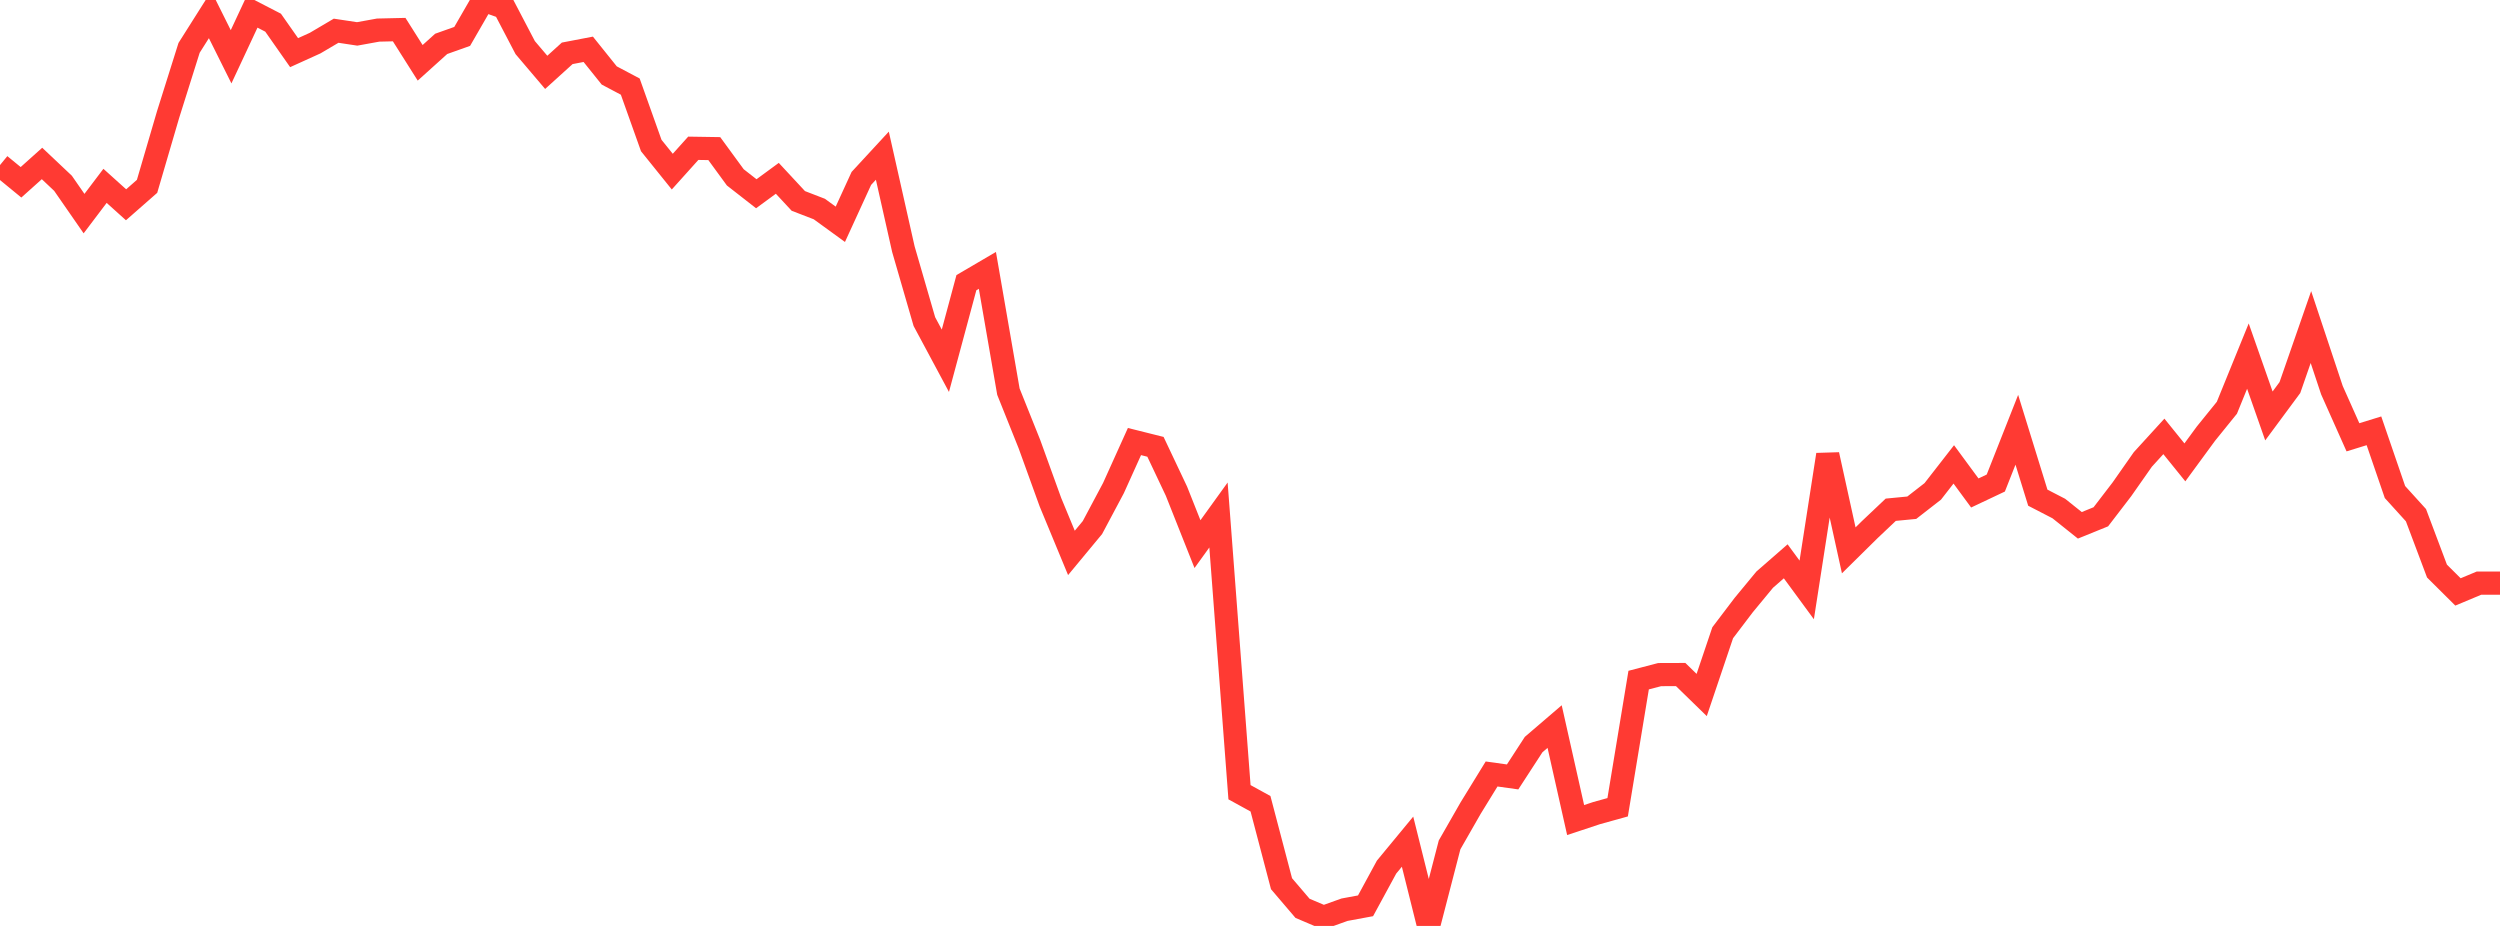 <?xml version="1.0" standalone="no"?>
<!DOCTYPE svg PUBLIC "-//W3C//DTD SVG 1.1//EN" "http://www.w3.org/Graphics/SVG/1.1/DTD/svg11.dtd">

<svg width="135" height="50" viewBox="0 0 135 50" preserveAspectRatio="none" 
  xmlns="http://www.w3.org/2000/svg"
  xmlns:xlink="http://www.w3.org/1999/xlink">


<polyline points="0.0, 8.914 1.134, 9.844 2.269, 8.827 3.403, 9.898 4.538, 11.535 5.672, 10.036 6.807, 11.058 7.941, 10.063 9.076, 6.188 10.21, 2.585 11.345, 0.79 12.479, 3.066 13.613, 0.639 14.748, 1.225 15.882, 2.843 17.017, 2.328 18.151, 1.659 19.286, 1.831 20.42, 1.625 21.555, 1.599 22.689, 3.392 23.824, 2.369 24.958, 1.966 26.092, 0.0 27.227, 0.402 28.361, 2.57 29.496, 3.907 30.63, 2.88 31.765, 2.662 32.899, 4.075 34.034, 4.676 35.168, 7.858 36.303, 9.268 37.437, 8.007 38.571, 8.025 39.706, 9.577 40.84, 10.462 41.975, 9.629 43.109, 10.85 44.244, 11.288 45.378, 12.112 46.513, 9.635 47.647, 8.407 48.782, 13.453 49.916, 17.366 51.05, 19.481 52.185, 15.265 53.319, 14.6 54.454, 21.149 55.588, 23.98 56.723, 27.118 57.857, 29.857 58.992, 28.487 60.126, 26.357 61.261, 23.844 62.395, 24.128 63.529, 26.525 64.664, 29.383 65.798, 27.81 66.933, 42.78 68.067, 43.403 69.202, 47.72 70.336, 49.049 71.471, 49.531 72.605, 49.124 73.739, 48.914 74.874, 46.824 76.008, 45.45 77.143, 50.0 78.277, 45.624 79.412, 43.64 80.546, 41.795 81.681, 41.954 82.815, 40.208 83.95, 39.235 85.084, 44.283 86.218, 43.907 87.353, 43.592 88.487, 36.725 89.622, 36.429 90.756, 36.425 91.891, 37.53 93.025, 34.169 94.16, 32.674 95.294, 31.301 96.429, 30.311 97.563, 31.856 98.697, 24.553 99.832, 29.719 100.966, 28.6 102.101, 27.526 103.235, 27.417 104.37, 26.534 105.504, 25.077 106.639, 26.62 107.773, 26.084 108.908, 23.208 110.042, 26.875 111.176, 27.461 112.311, 28.367 113.445, 27.907 114.58, 26.427 115.714, 24.809 116.849, 23.565 117.983, 24.968 119.118, 23.42 120.252, 22.018 121.387, 19.23 122.521, 22.461 123.655, 20.928 124.79, 17.662 125.924, 21.07 127.059, 23.614 128.193, 23.264 129.328, 26.57 130.462, 27.82 131.597, 30.837 132.731, 31.964 133.866, 31.489 135.0, 31.489" fill="none" stroke="#ff3a33" stroke-width="1.25"/>

</svg>